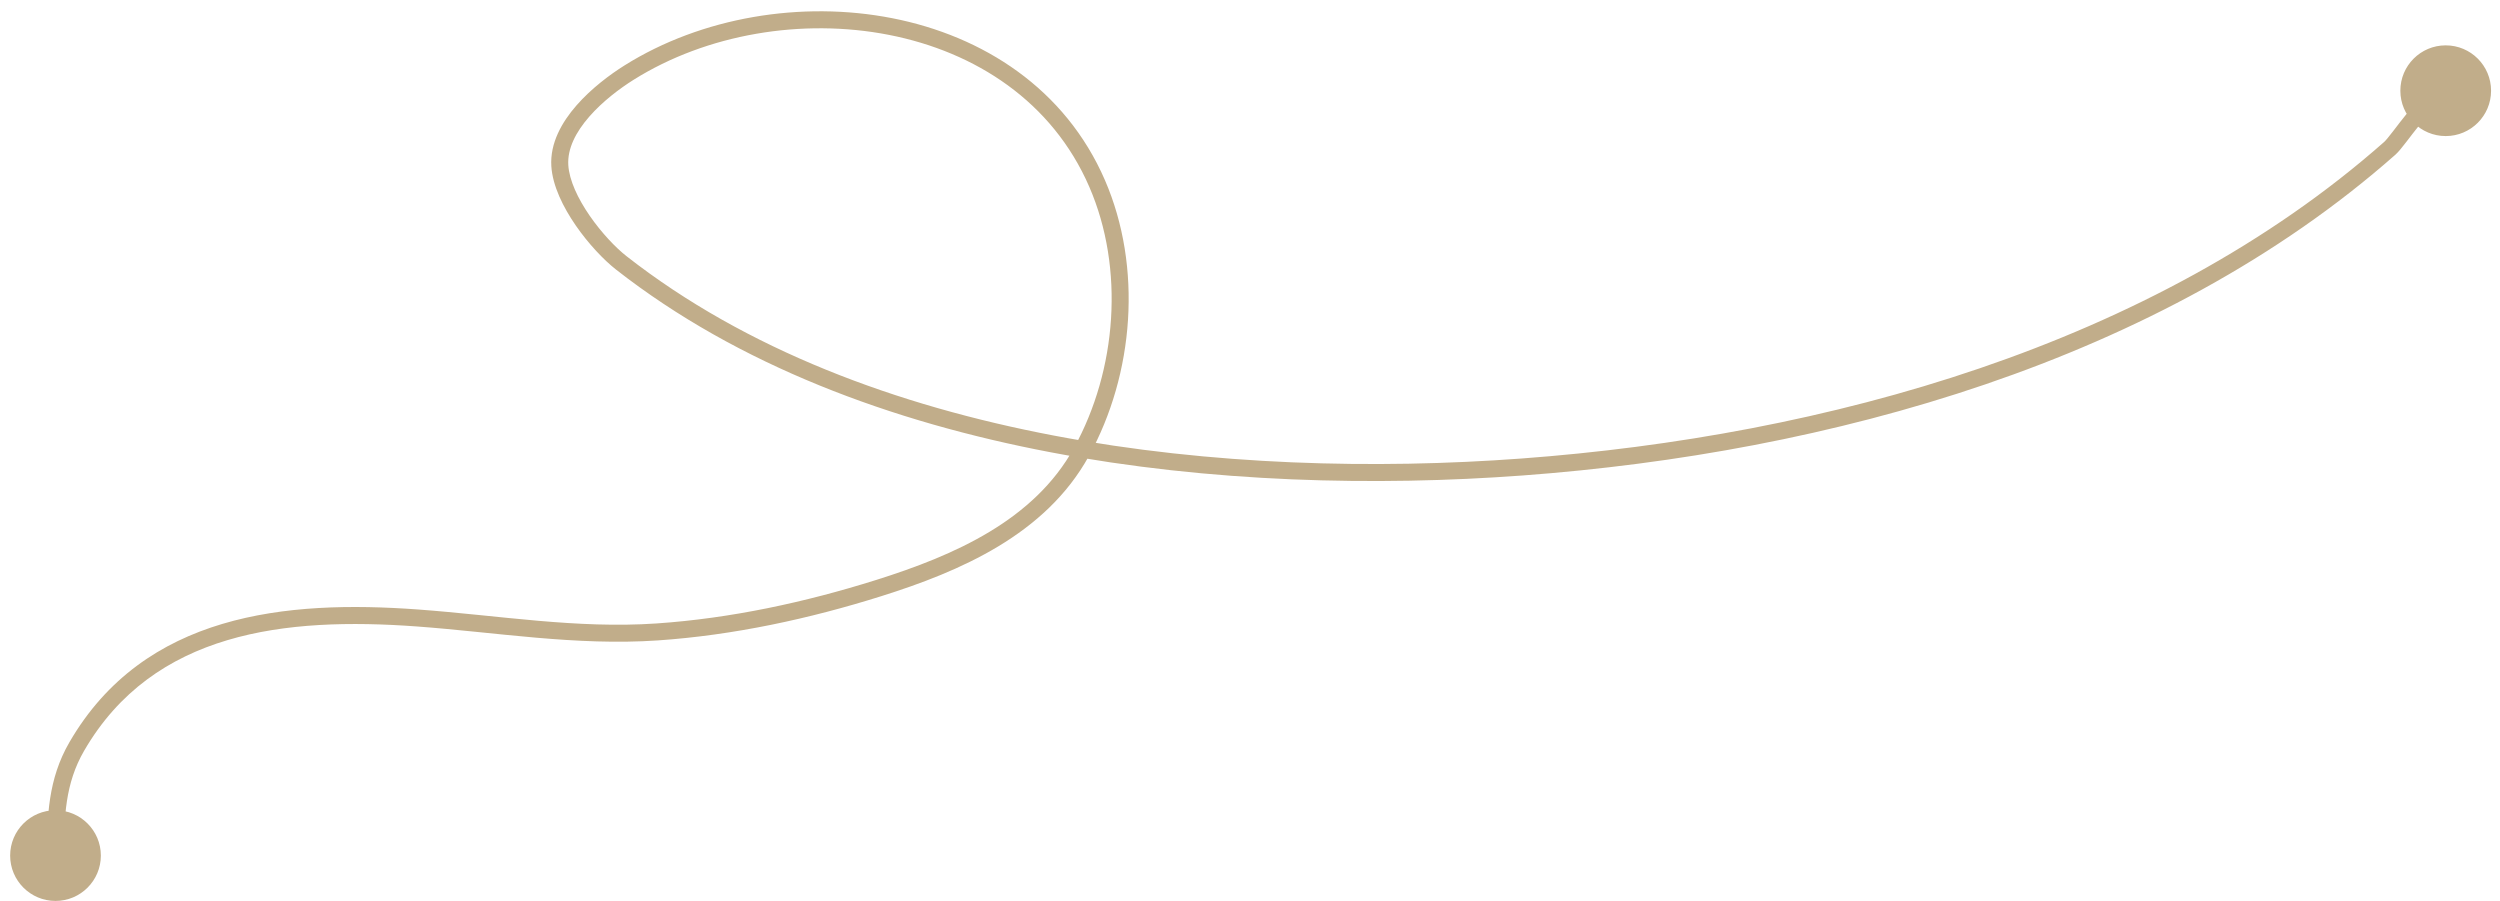<?xml version="1.0" encoding="UTF-8"?> <svg xmlns="http://www.w3.org/2000/svg" width="147" height="53" viewBox="0 0 147 53" fill="none"><path d="M141.141 5.334C141.141 6.807 142.335 8.001 143.808 8.001C145.281 8.001 146.475 6.807 146.475 5.334C146.475 3.861 145.281 2.667 143.808 2.667C142.335 2.667 141.141 3.861 141.141 5.334ZM140.521 8.72L140.851 9.095L140.521 8.72ZM89.497 27.459L89.534 27.958L89.497 27.459ZM36.534 15.46L36.842 15.066L36.534 15.46ZM32.917 9.739L32.418 9.771L32.917 9.739ZM36.994 4.265L36.729 3.842L36.994 4.265ZM64.511 10.791L64.052 10.99L64.511 10.791ZM63.591 26.572L63.153 26.331L63.591 26.572ZM51.673 34.577L51.523 34.1L51.673 34.577ZM38.638 37.158L38.672 37.657L38.638 37.158ZM24.534 36.336L24.497 36.835L24.534 36.336ZM4.513 43.898L4.08 43.647L4.513 43.898ZM0.597 50.308C0.597 51.781 1.791 52.975 3.263 52.975C4.736 52.975 5.93 51.781 5.93 50.308C5.93 48.836 4.736 47.642 3.263 47.642C1.791 47.642 0.597 48.836 0.597 50.308ZM143.677 4.852C143.268 4.963 142.878 5.253 142.544 5.562C142.197 5.88 141.856 6.27 141.545 6.651C141.234 7.032 140.941 7.42 140.703 7.73C140.448 8.06 140.28 8.266 140.19 8.345L140.851 9.095C141.03 8.937 141.263 8.64 141.494 8.341C141.742 8.02 142.021 7.65 142.32 7.283C142.619 6.916 142.926 6.569 143.221 6.297C143.527 6.015 143.77 5.862 143.94 5.816L143.677 4.852ZM140.19 8.345C126.6 20.342 107.268 25.642 89.46 26.961L89.534 27.958C107.452 26.631 127.032 21.294 140.851 9.095L140.19 8.345ZM89.46 26.961C72.275 28.233 50.893 26.06 36.842 15.066L36.226 15.854C50.576 27.082 72.274 29.236 89.534 27.958L89.46 26.961ZM36.842 15.066C36.208 14.57 35.37 13.692 34.676 12.688C33.975 11.672 33.472 10.599 33.416 9.708L32.418 9.771C32.491 10.934 33.118 12.19 33.853 13.256C34.596 14.332 35.502 15.287 36.226 15.854L36.842 15.066ZM33.416 9.708C33.356 8.743 33.859 7.762 34.653 6.854C35.44 5.954 36.452 5.195 37.26 4.689L36.729 3.842C35.871 4.379 34.772 5.198 33.9 6.195C33.036 7.183 32.334 8.418 32.418 9.771L33.416 9.708ZM37.26 4.689C41.55 2 47.173 1.052 52.271 2.051C57.362 3.049 61.88 5.977 64.052 10.99L64.97 10.593C62.639 5.213 57.803 2.117 52.464 1.07C47.132 0.025 41.248 1.01 36.729 3.842L37.26 4.689ZM64.052 10.99C66.134 15.794 65.673 21.759 63.153 26.331L64.029 26.813C66.686 21.992 67.184 15.703 64.97 10.593L64.052 10.99ZM63.153 26.331C60.803 30.595 56.118 32.655 51.523 34.1L51.823 35.054C56.432 33.604 61.473 31.45 64.029 26.813L63.153 26.331ZM51.523 34.1C47.342 35.416 42.965 36.361 38.604 36.659L38.672 37.657C43.129 37.352 47.585 36.388 51.823 35.054L51.523 34.1ZM38.604 36.659C33.903 36.98 29.354 36.188 24.571 35.837L24.497 36.835C29.15 37.176 33.878 37.984 38.672 37.657L38.604 36.659ZM24.571 35.837C16.845 35.271 8.476 36.061 4.08 43.647L4.945 44.148C9.02 37.118 16.8 36.271 24.497 36.835L24.571 35.837ZM4.08 43.647C2.821 45.819 2.763 48.035 2.763 50.308H3.763C3.763 48.03 3.834 46.065 4.945 44.148L4.08 43.647Z" fill="#C1AD8A"></path></svg> 